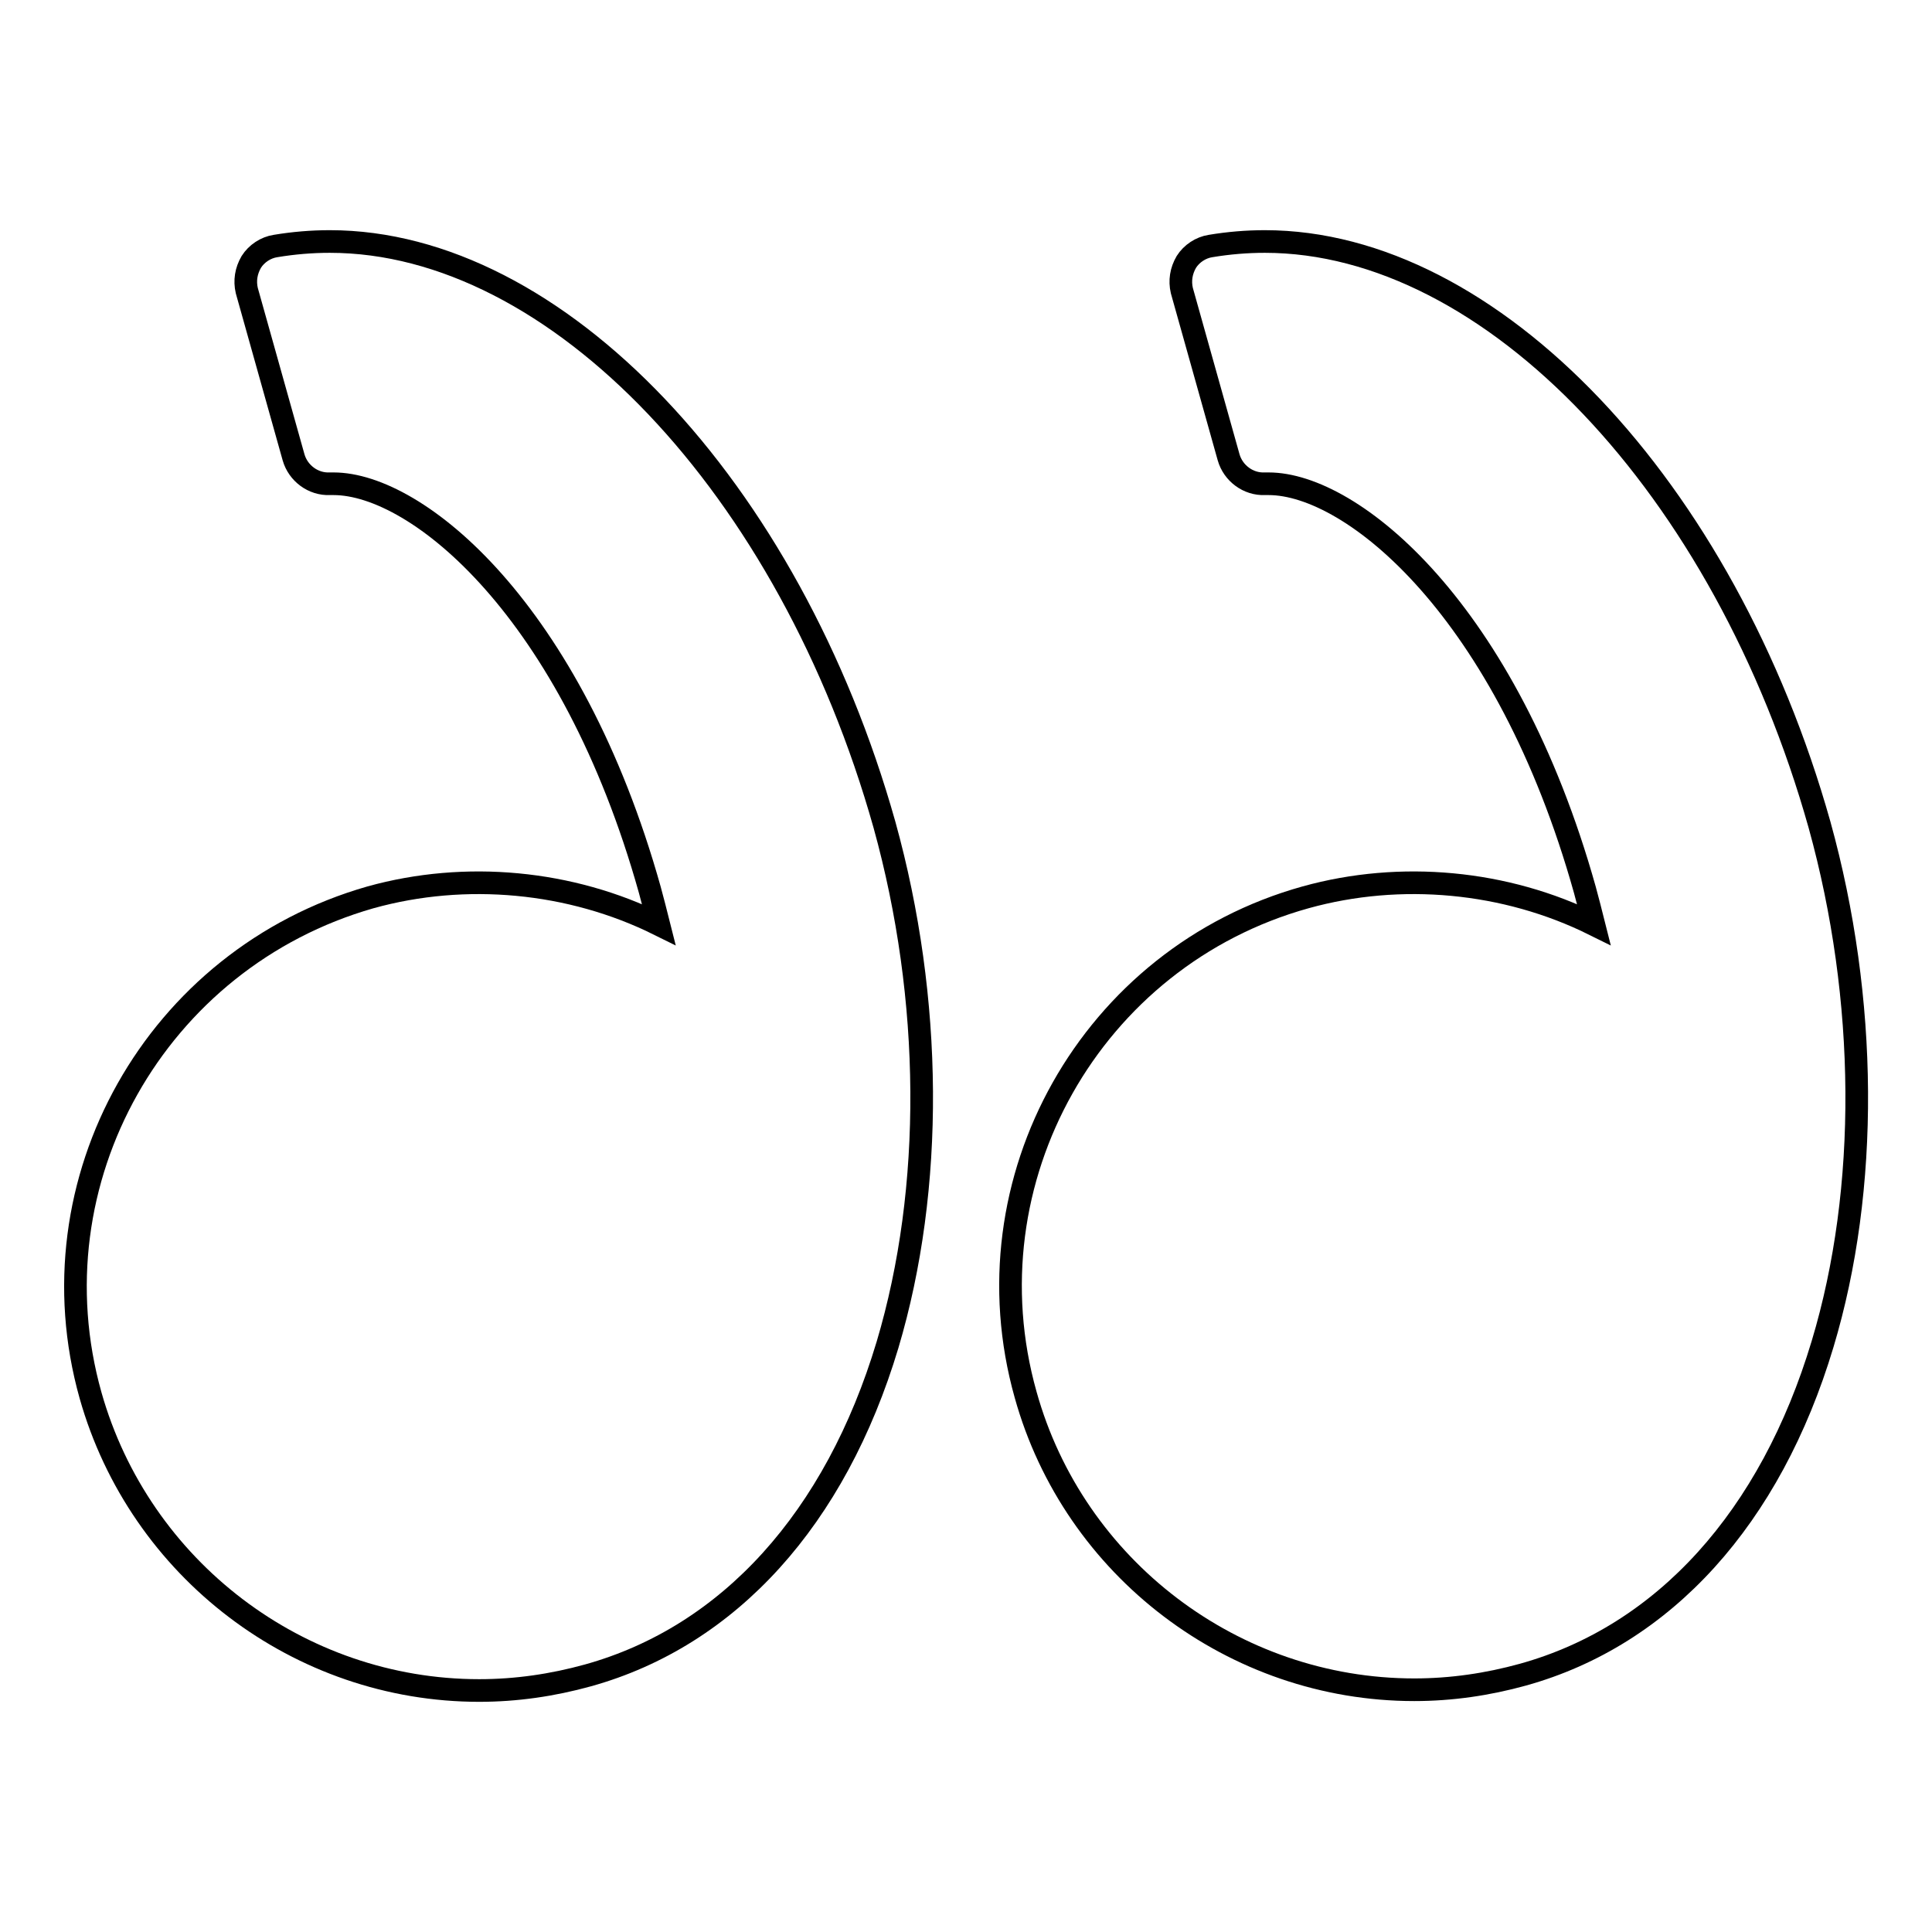 <?xml version="1.0" encoding="utf-8"?>
<!-- Svg Vector Icons : http://www.onlinewebfonts.com/icon -->
<!DOCTYPE svg PUBLIC "-//W3C//DTD SVG 1.1//EN" "http://www.w3.org/Graphics/SVG/1.1/DTD/svg11.dtd">
<svg version="1.1" xmlns="http://www.w3.org/2000/svg" xmlns:xlink="http://www.w3.org/1999/xlink" x="0px" y="0px" viewBox="0 0 256 256" enable-background="new 0 0 256 256" xml:space="preserve">
<g><g><g><g><path stroke-width="3" fill-opacity="0" stroke="#000000"  d="M241.1,109.3C228.5,64.5,197.6,32,167.6,32c-2.4,0-4.8,0.2-7.2,0.6c-1.3,0.2-2.5,1-3.2,2.1c-0.7,1.2-0.9,2.5-0.6,3.8l6.2,22.1c0.6,2.1,2.6,3.6,4.8,3.5h0.5c11.1,0,31.5,16.7,41.9,53.8c0.4,1.5,0.8,3,1.2,4.6c-11.7-5.8-25.6-7.1-38.2-3.6c-28.4,7.9-45.1,37.5-37.1,65.9c6.4,23,27.6,39.1,51.5,39.1c4.9,0,9.7-0.7,14.4-2c18.7-5.2,32.8-20.8,39.7-43.8C247.7,157.5,247.5,132.4,241.1,109.3z"/><path stroke-width="3" fill-opacity="0" stroke="#000000"  d="M43.7,32c-2.4,0-4.8,0.2-7.2,0.6c-1.3,0.2-2.5,1-3.2,2.1c-0.7,1.2-0.9,2.5-0.6,3.8l6.2,22.1c0.6,2.1,2.6,3.6,4.8,3.5h0.5c11.1,0,31.5,16.7,41.9,53.8c0.4,1.5,0.8,3,1.2,4.6c-11.7-5.8-25.6-7.1-38.2-3.6C20.7,127,4,156.5,12,184.9c6.5,23,27.6,39.1,51.5,39.1c4.9,0,9.7-0.7,14.4-2c18.7-5.2,32.8-20.8,39.7-43.8c6.2-20.8,6-45.8-0.4-68.9C104.6,64.5,73.7,32,43.7,32z"/></g></g><g></g><g></g><g></g><g></g><g></g><g></g><g></g><g></g><g></g><g></g><g></g><g></g><g></g><g></g><g></g></g></g>
</svg>